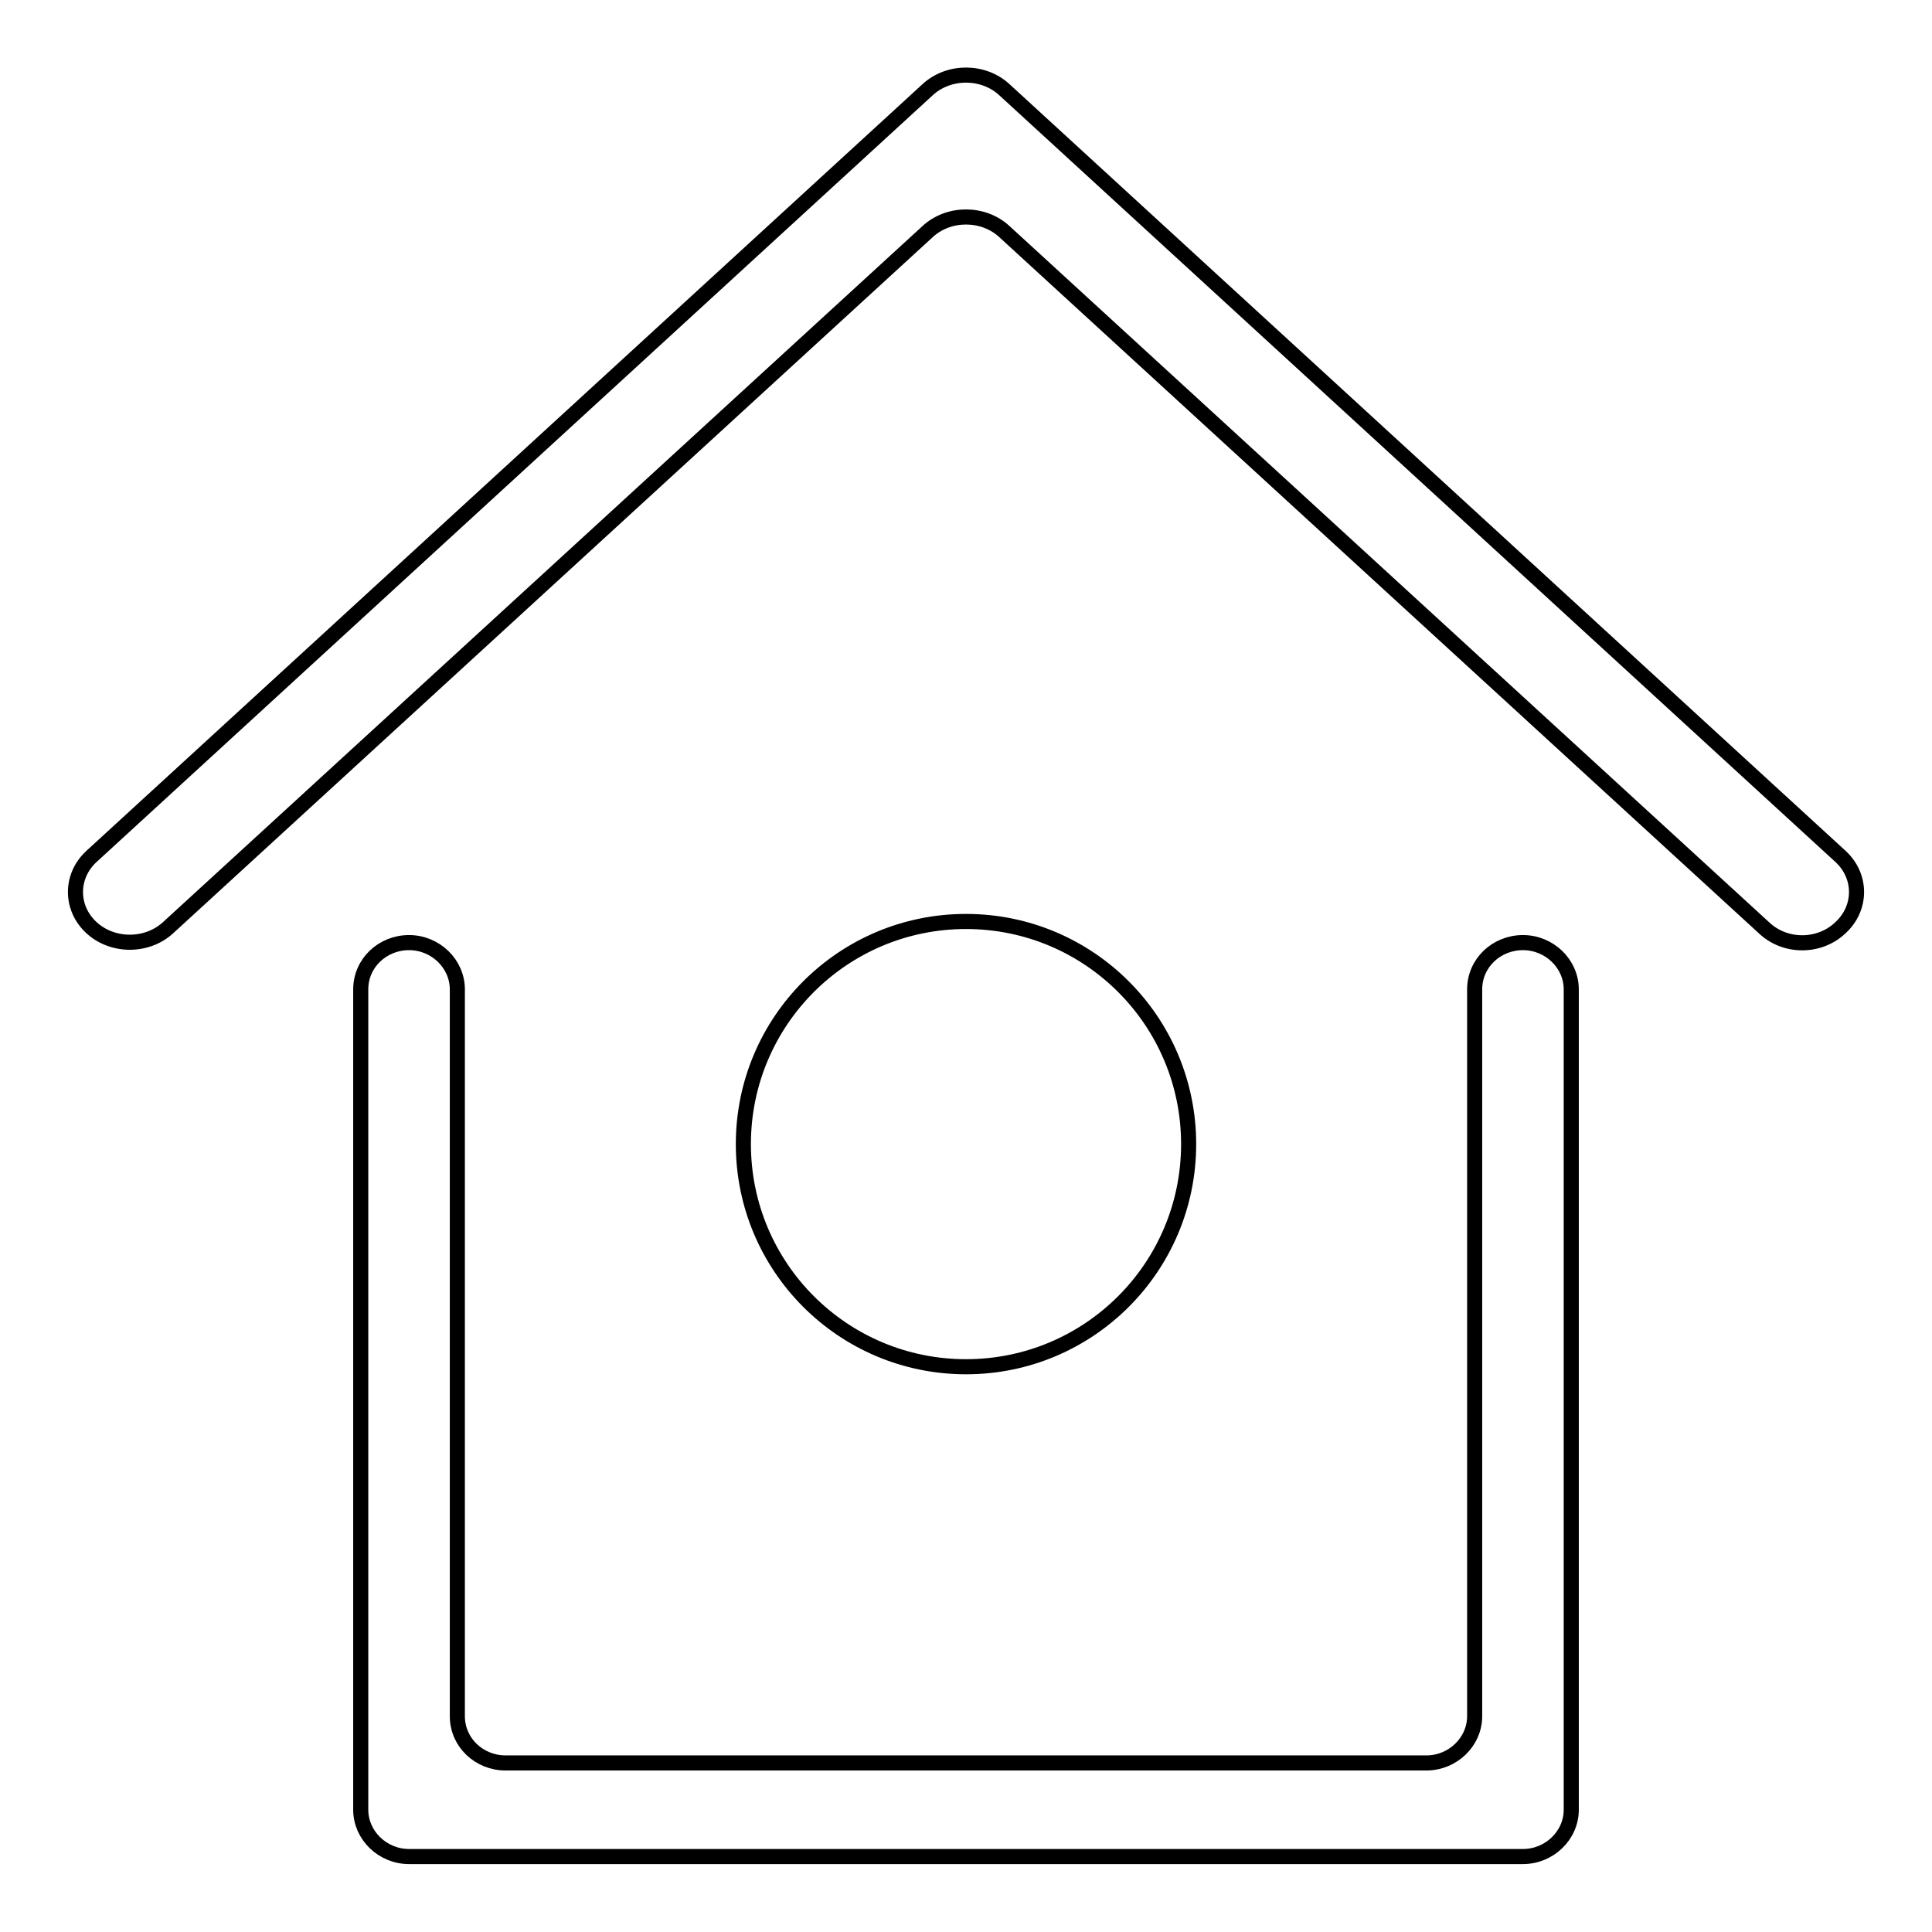 <?xml version="1.0" encoding="utf-8"?>
<!-- Svg Vector Icons : http://www.onlinewebfonts.com/icon -->
<!DOCTYPE svg PUBLIC "-//W3C//DTD SVG 1.1//EN" "http://www.w3.org/Graphics/SVG/1.1/DTD/svg11.dtd">
<svg version="1.1" xmlns="http://www.w3.org/2000/svg" xmlns:xlink="http://www.w3.org/1999/xlink" x="0px" y="0px" viewBox="0 0 256 256" enable-background="new 0 0 256 256" xml:space="preserve">
<g> <path stroke-width="2" fill-opacity="0" stroke="#000000"  d="M233.7,122.9L133.1,30.7c-2.8-2.6-7.4-2.6-10.2,0L22.3,122.9c-2.8,2.6-7.4,2.6-10.2,0 c-2.8-2.6-2.8-6.8,0-9.4L122.9,11.9c2.8-2.6,7.4-2.6,10.2,0l110.8,101.6c2.8,2.6,2.8,6.8,0,9.4 C241.1,125.6,236.5,125.6,233.7,122.9L233.7,122.9z M201.8,246H54.2c-3.5,0-6.4-2.8-6.4-6.2V131.1c0-3.5,2.9-6.2,6.4-6.2 c3.5,0,6.4,2.8,6.4,6.2v96.3c0,3.5,2.9,6.2,6.4,6.2h122c3.5,0,6.4-2.8,6.4-6.2v-96.3c0-3.5,2.9-6.2,6.4-6.2c3.5,0,6.4,2.8,6.4,6.2 v108.7C208.2,243.2,205.3,246,201.8,246L201.8,246z M98.5,151.6c0,16.3,13.2,29.5,29.5,29.5c16.3,0,29.5-13.2,29.5-29.5 c0-16.3-13.2-29.5-29.5-29.5C111.7,122.1,98.5,135.3,98.5,151.6z"/></g>
</svg>